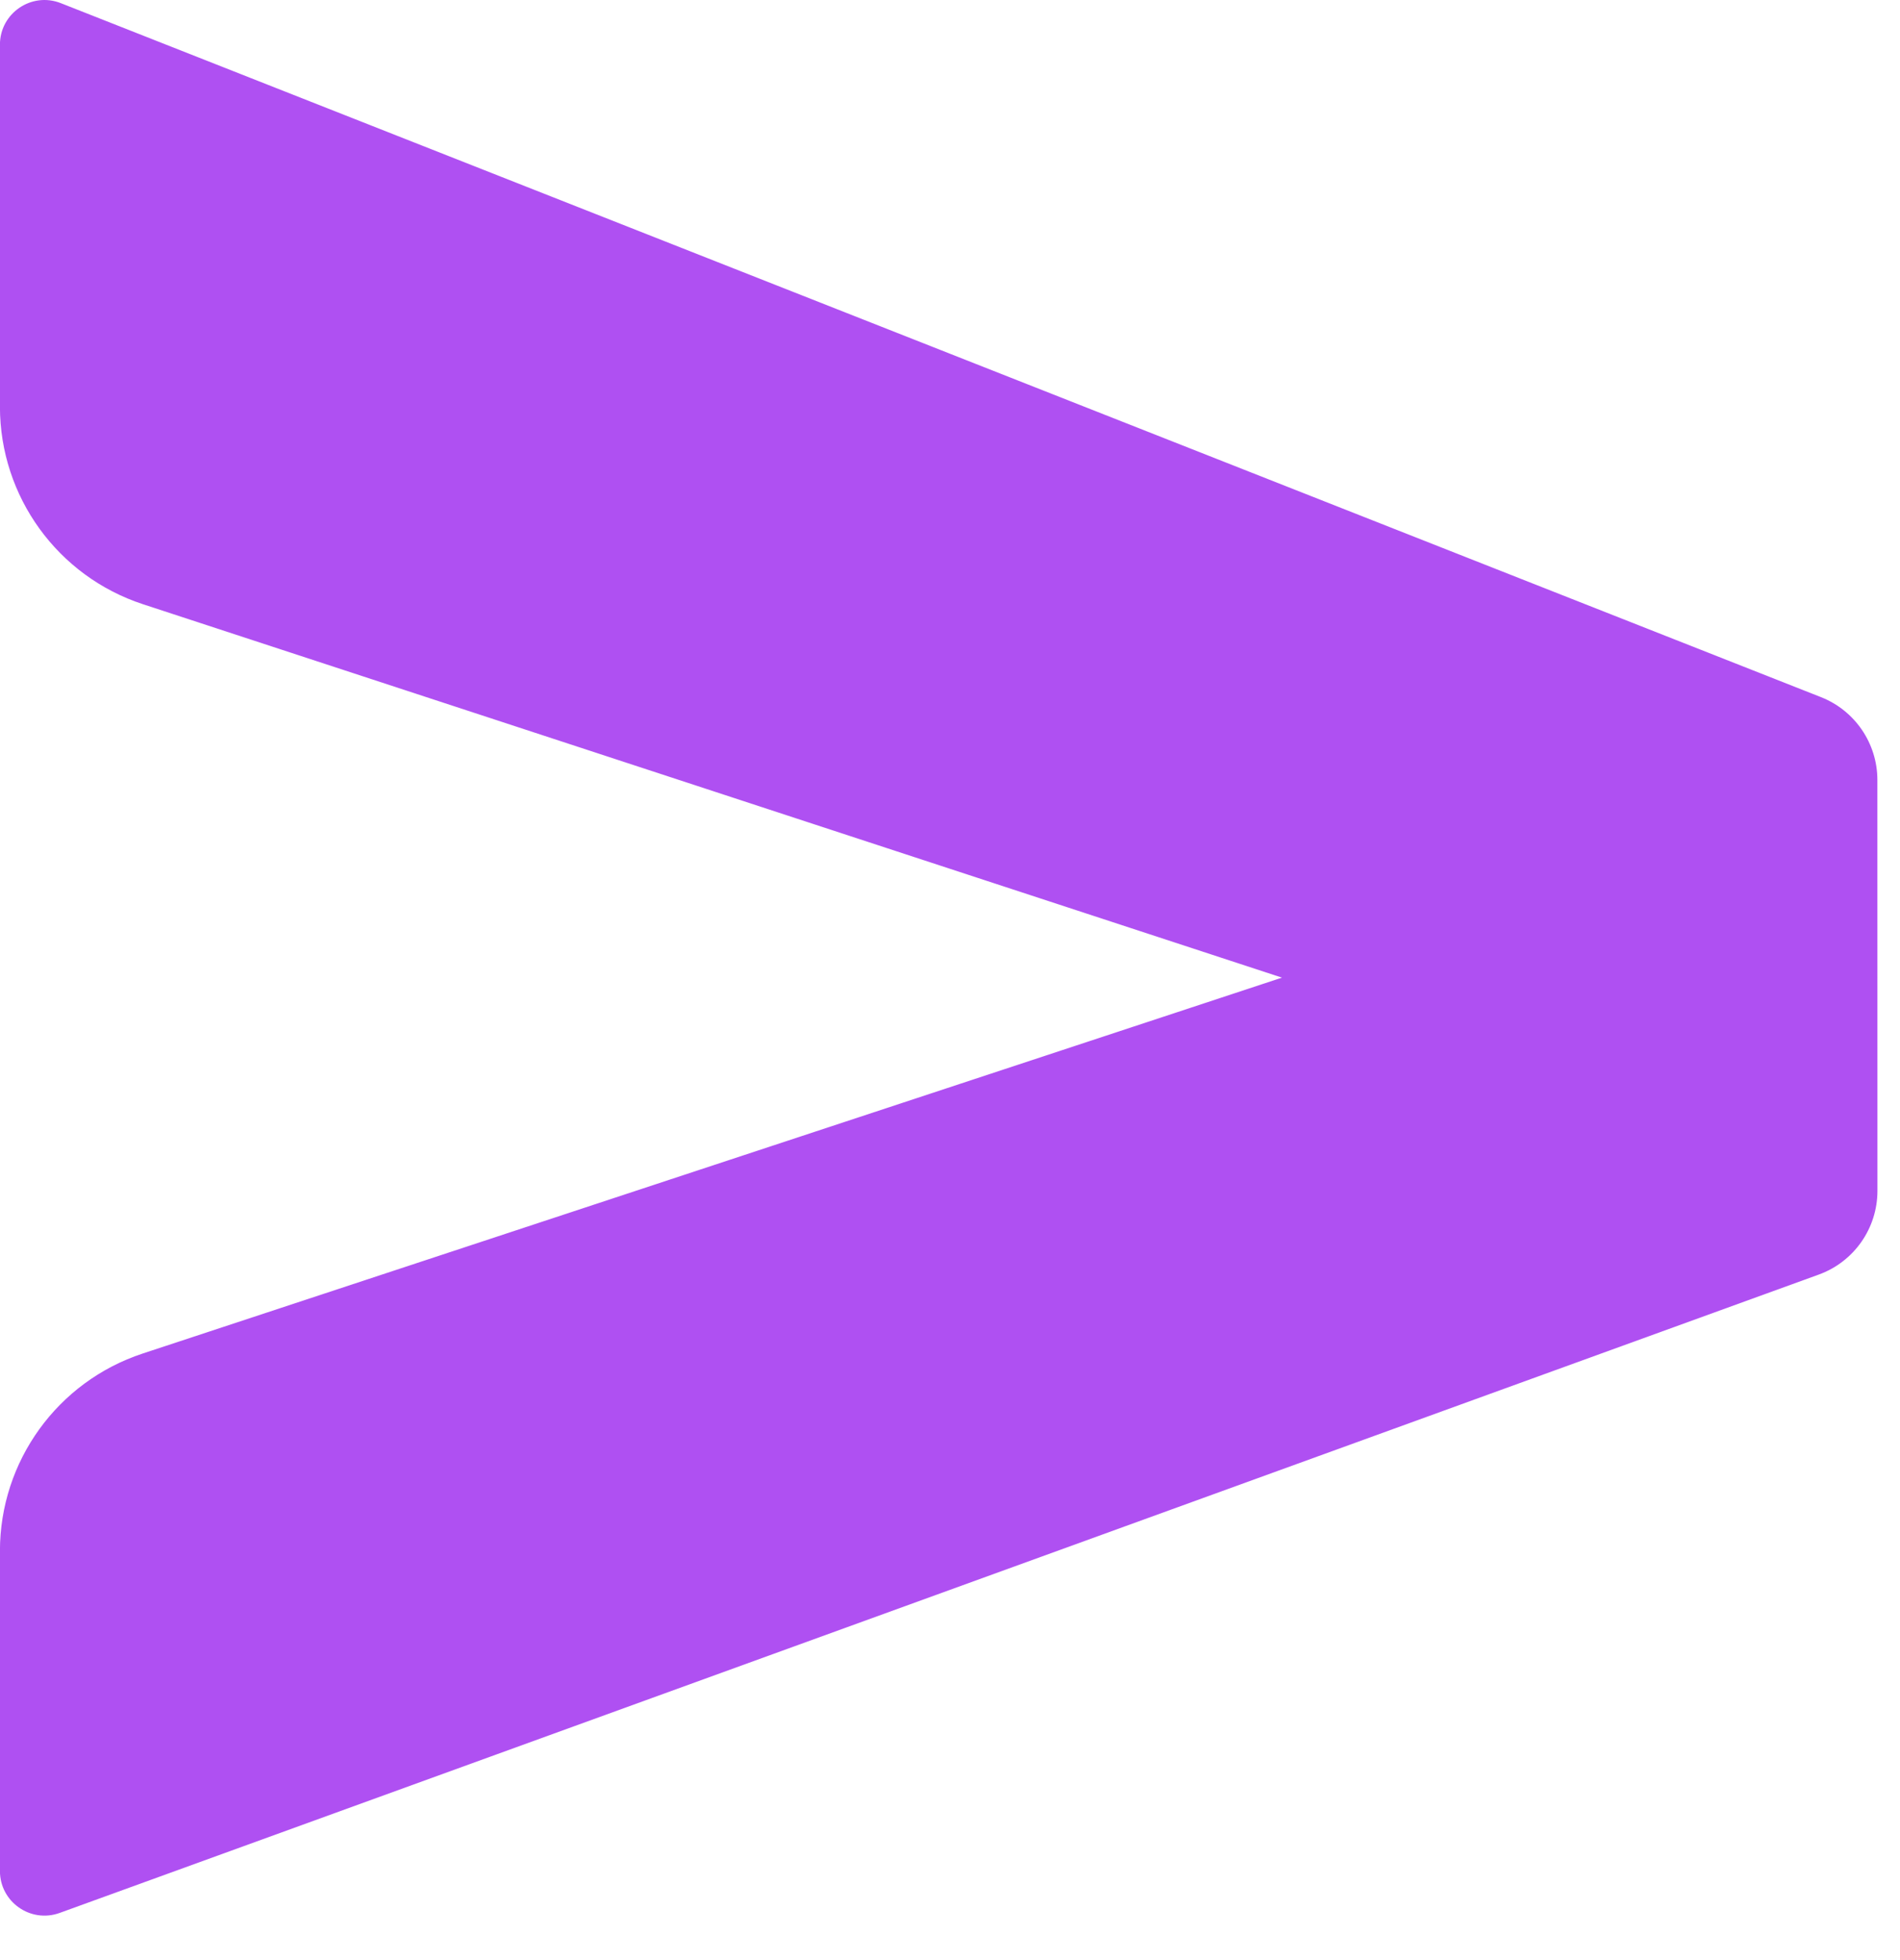 <svg fill="none" height="33" viewBox="0 0 32 33" width="32" xmlns="http://www.w3.org/2000/svg"><path d="m31.62 20.049c0 .631-.395 1.195-.989 1.41l-29.626 10.747c-.489.177-1.006-.185-1.006-.705v-5.389c0-1.51.969-2.851 2.404-3.324l27.108-8.941v5.208l-27.102-8.882c-1.438-.471-2.41-1.813-2.41-3.326v-6.096c0-.529.533-.892 1.025-.698l29.645 11.684c.573.226.95.779.95 1.395z" fill="#af50f2"/></svg>